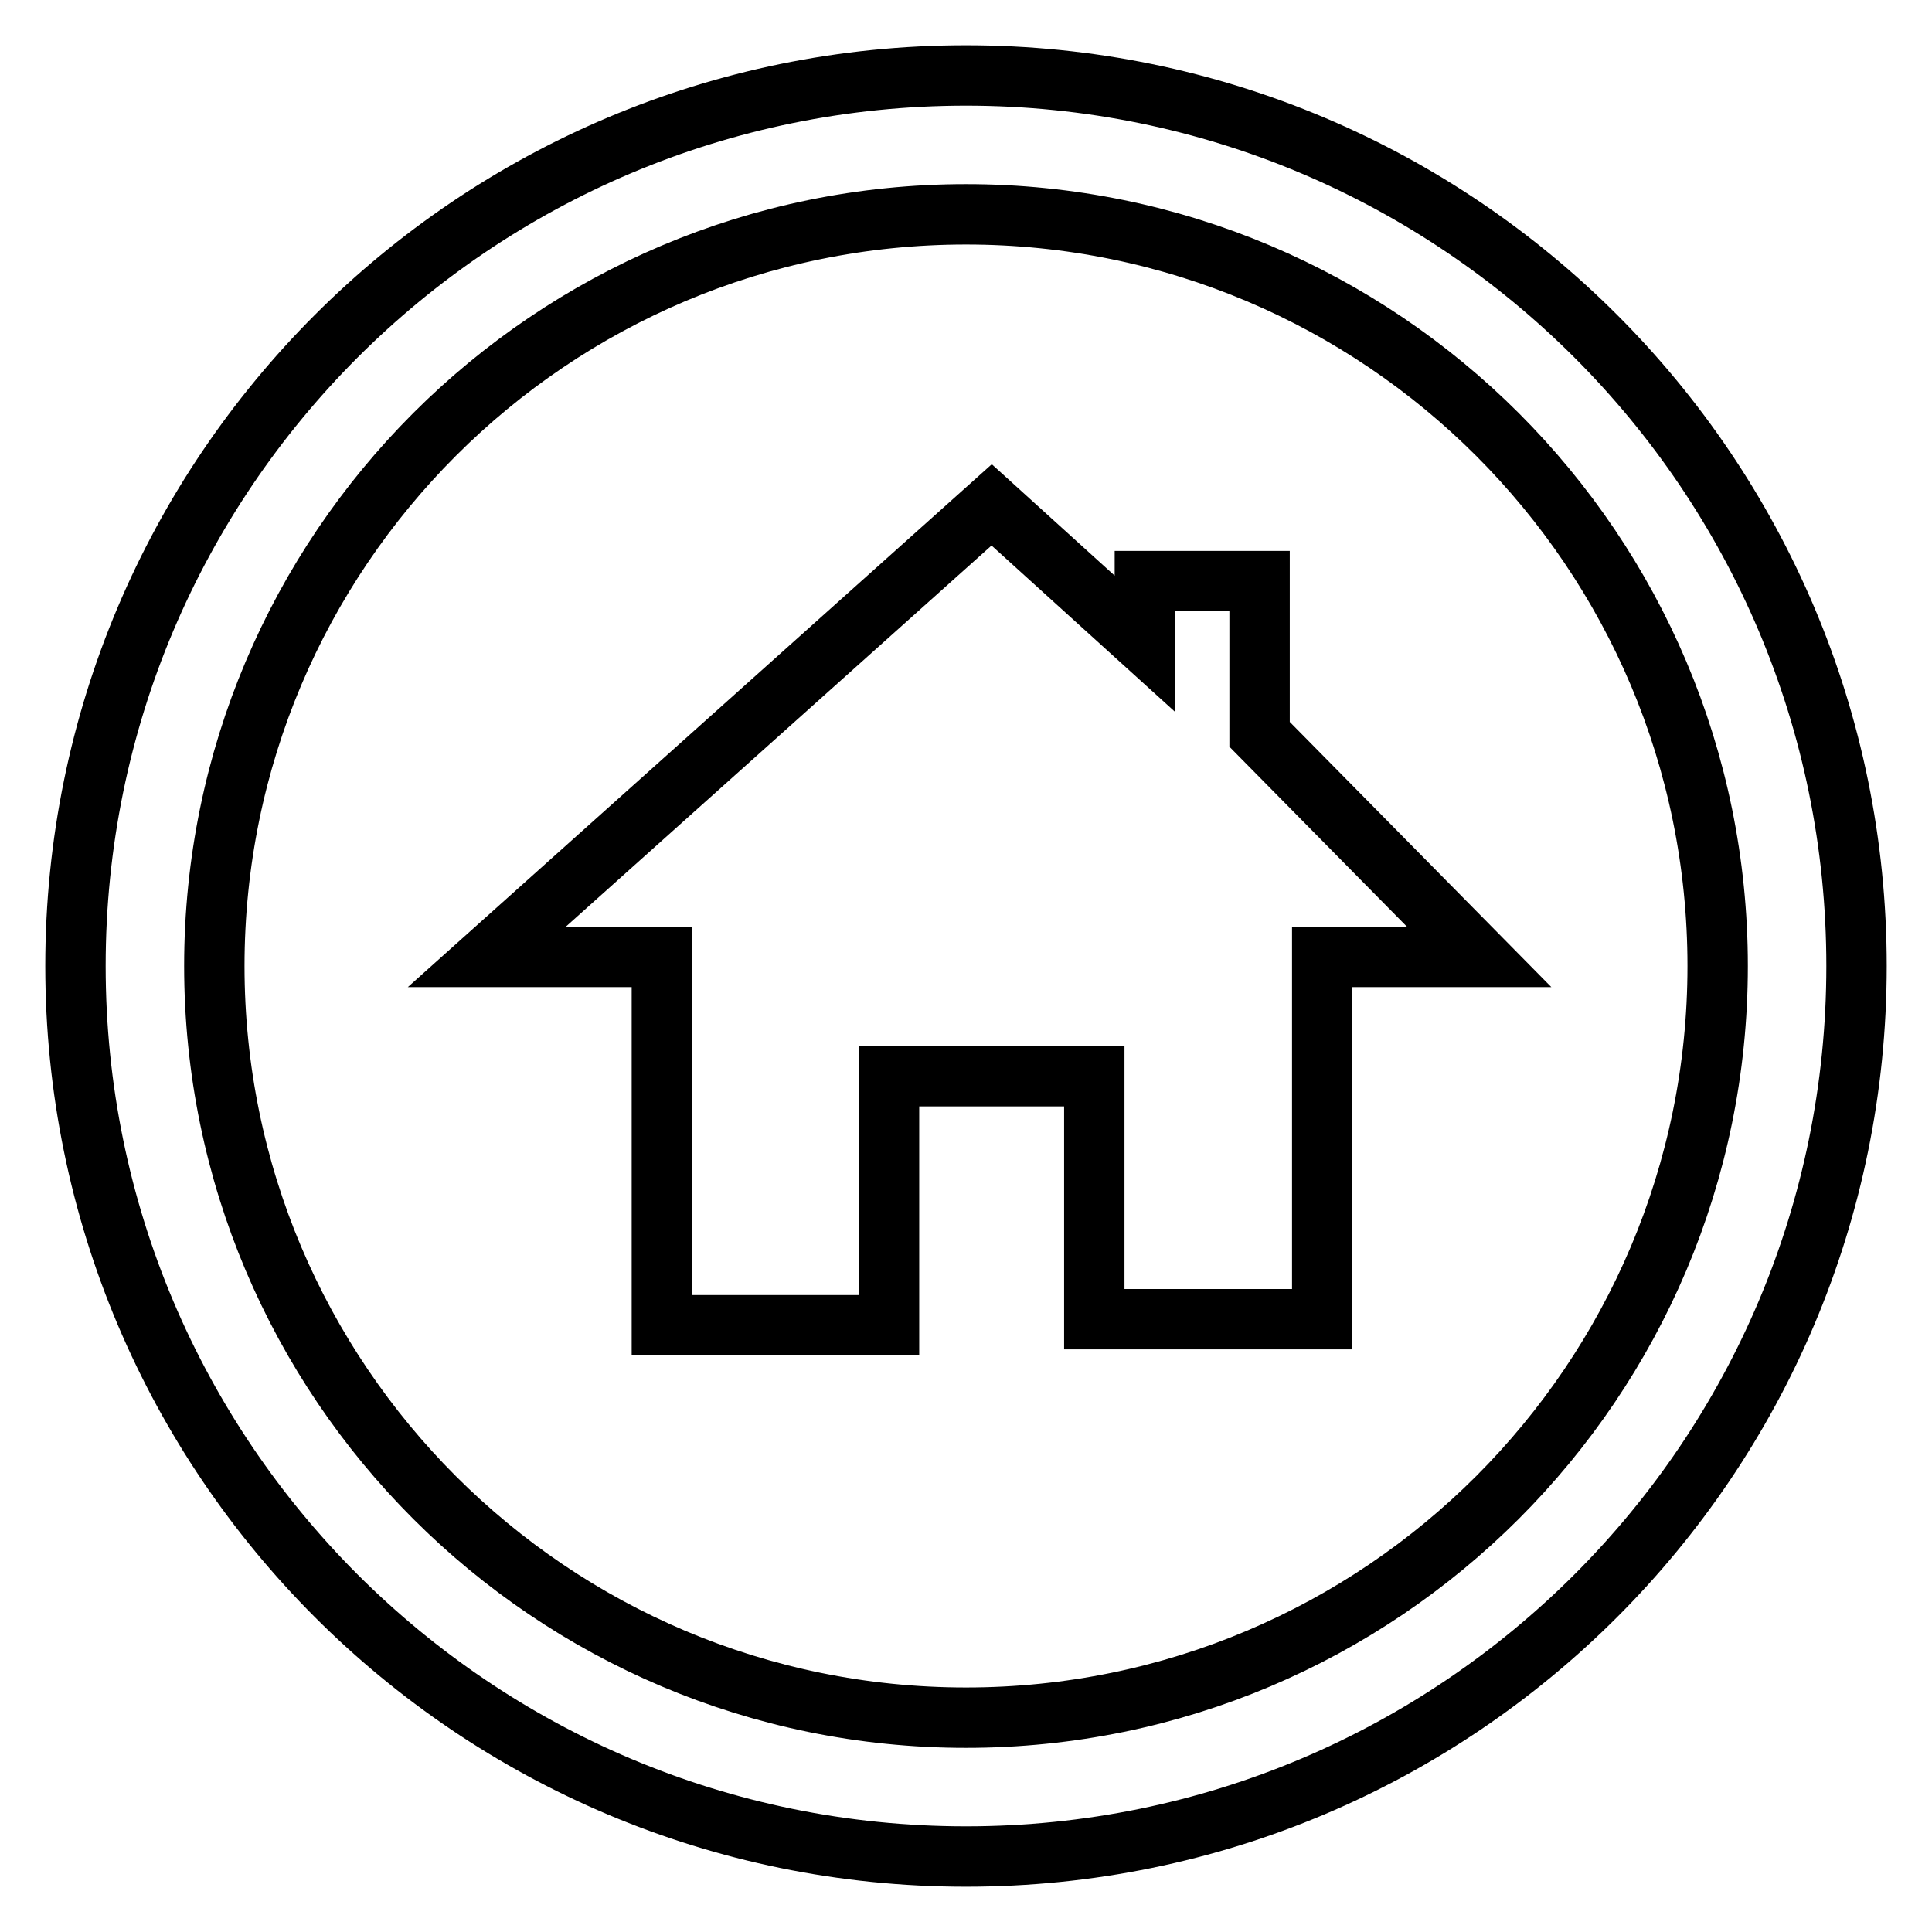 <?xml version="1.0" encoding="utf-8"?>
<!-- Svg Vector Icons : http://www.onlinewebfonts.com/icon -->
<!DOCTYPE svg PUBLIC "-//W3C//DTD SVG 1.1//EN" "http://www.w3.org/Graphics/SVG/1.1/DTD/svg11.dtd">
<svg version="1.1" xmlns="http://www.w3.org/2000/svg" xmlns:xlink="http://www.w3.org/1999/xlink" x="0px" y="0px" viewBox="0 0 256 256" enable-background="new 0 0 256 256" xml:space="preserve">
<g><g><path stroke-width="8" fill-opacity="0" stroke="#000000"  d="M128,10C62.8,10,10,62.8,10,128c0,65.2,52.8,118,118,118c65.2,0,118-52.8,118-118C246,62.8,193.2,10,128,10z M128,227.6c-55,0-99.6-44.6-99.6-99.6c0-55,44.6-99.6,99.6-99.6S227.6,73,227.6,128C227.6,183,183,227.6,128,227.6z"/><path stroke-width="8" fill-opacity="0" stroke="#000000"  d="M166.9,97.3V77h-15.2v8.3l-20.3-18.4l-66.9,59.9h23.2v48.8h30.1v-33H145v32.2h30.2v-48H196L166.9,97.3z"/></g></g>
</svg>
